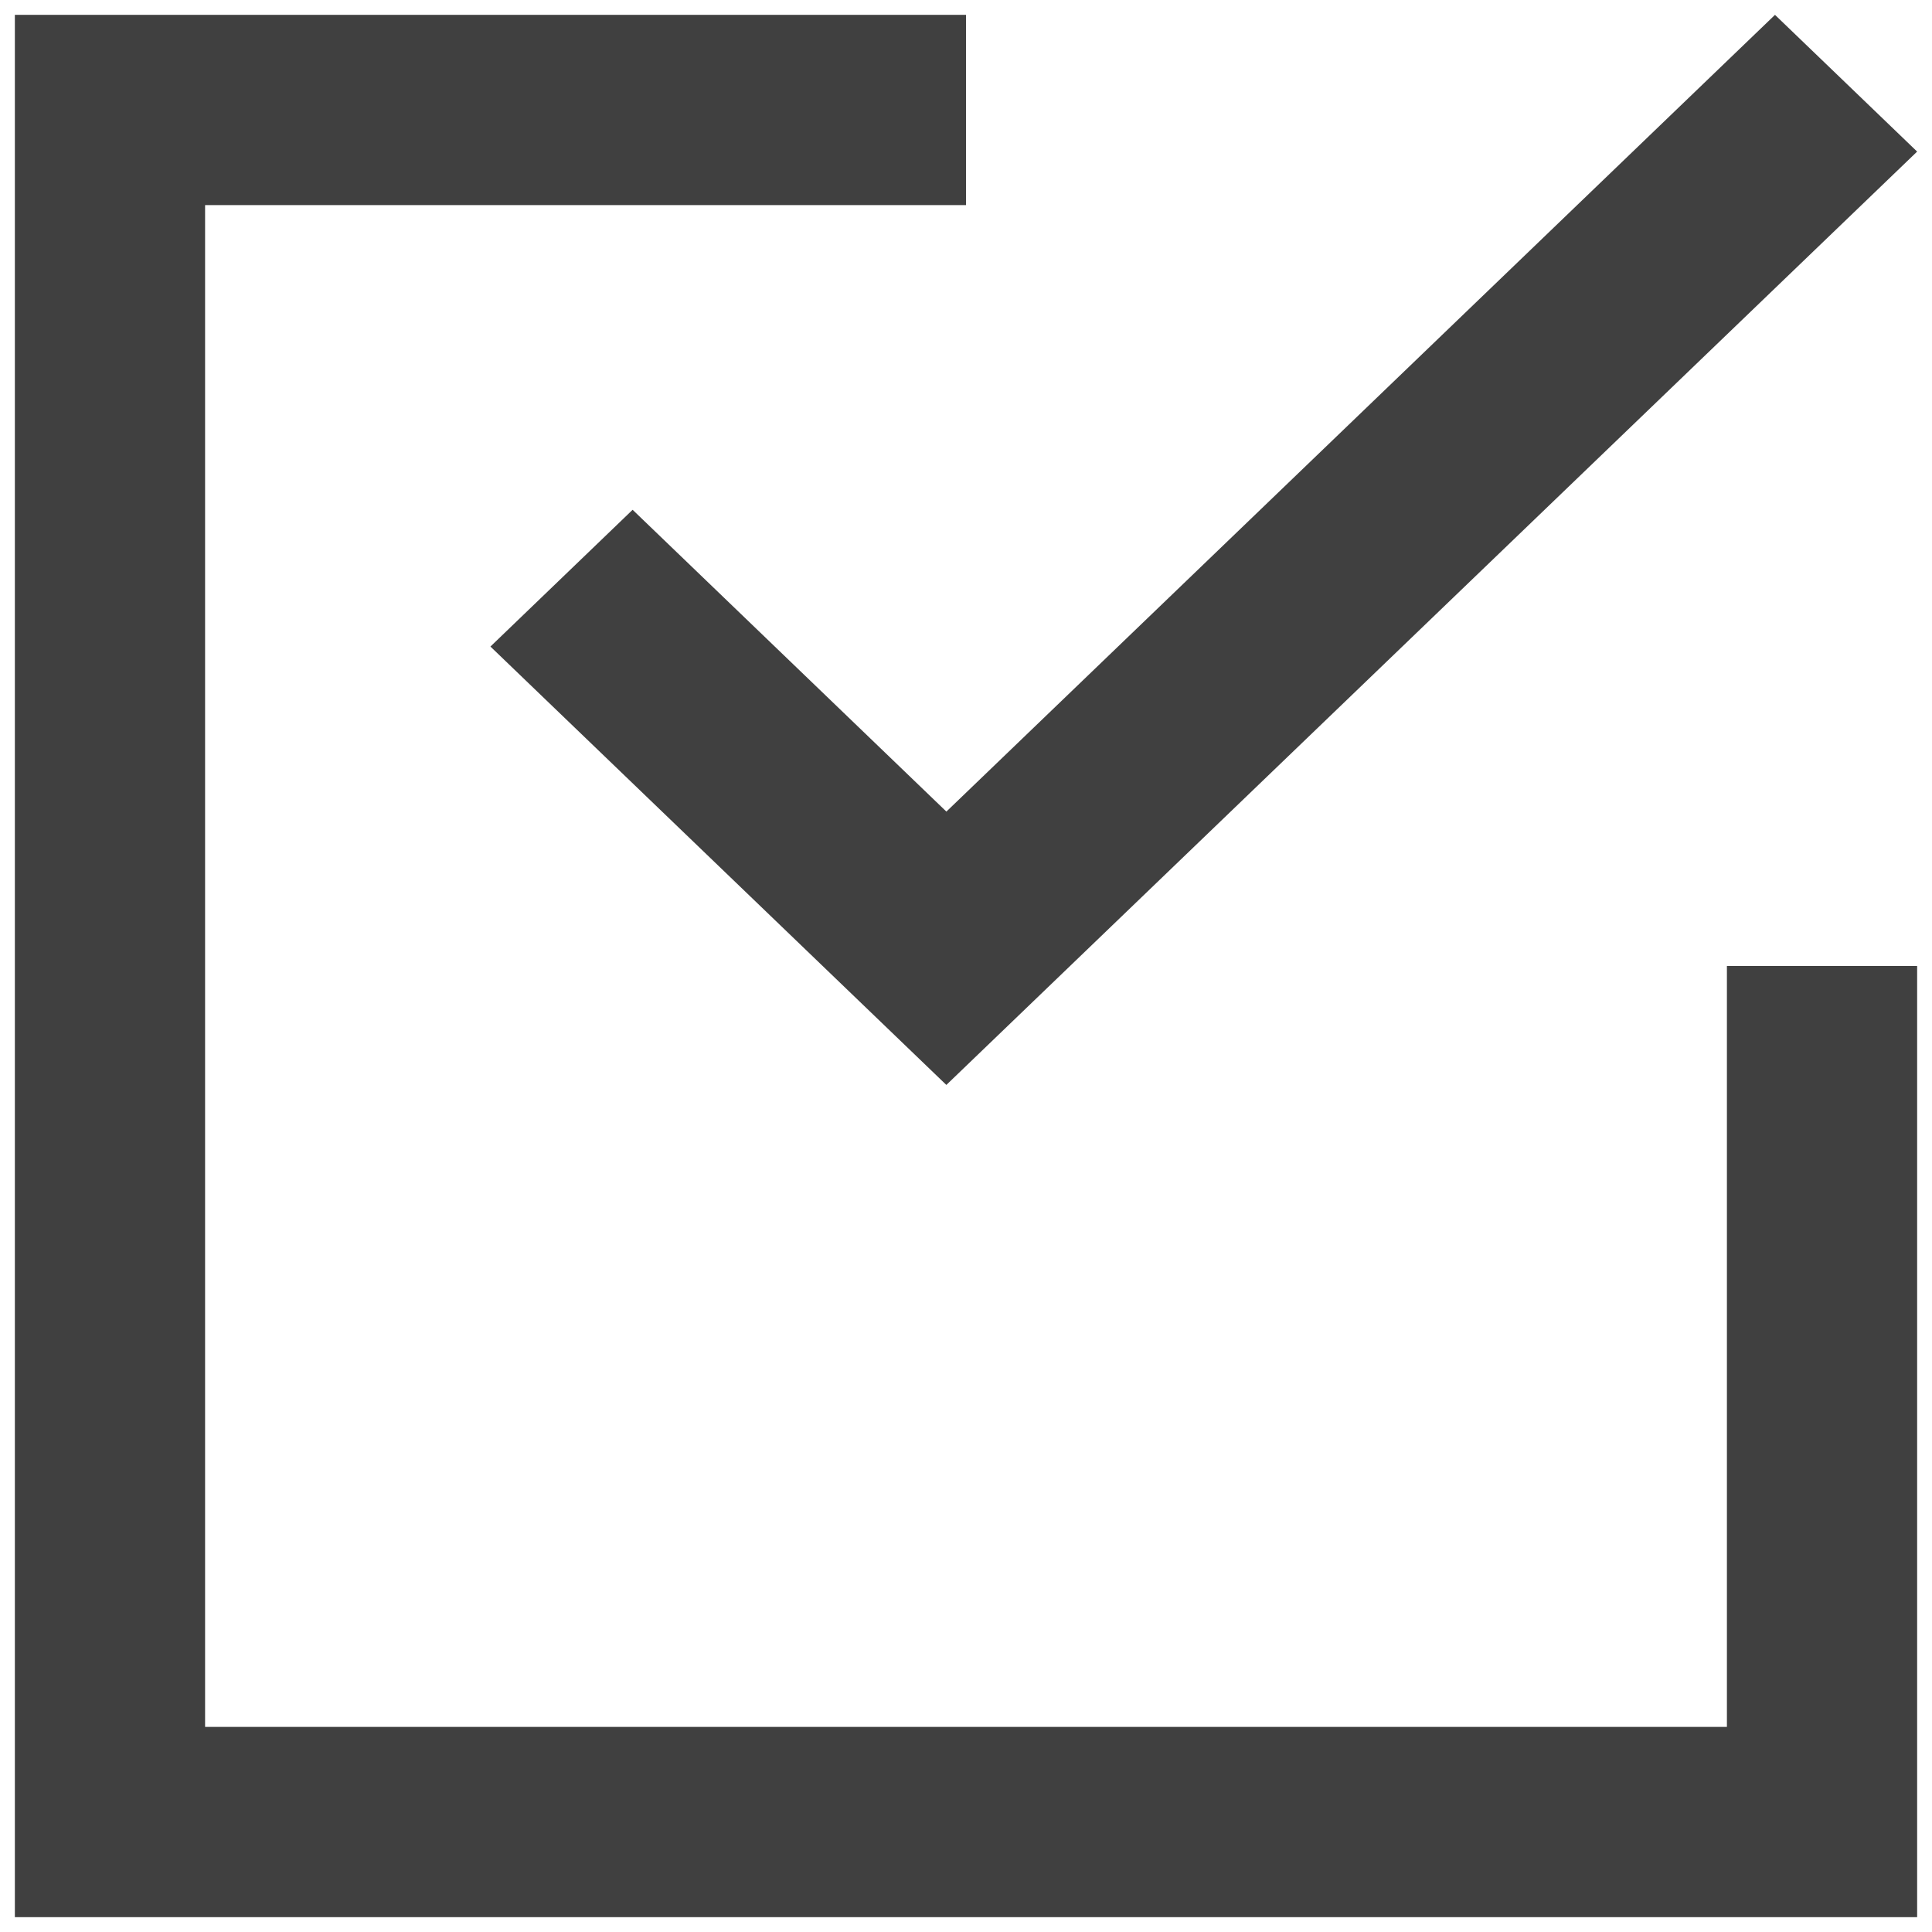 <svg xmlns="http://www.w3.org/2000/svg" width="26" height="26" viewBox="0 0 26 26">
    <path fill="#000" fill-rule="evenodd" d="M23.24 23.24H2.76V2.76H13V.2H.2v25.6h25.6V13h-2.56v10.24zM8.513 6.86l4.223 4.062L23.887.2 25.8 2.04 12.736 14.6h-.001L6.6 8.701l1.913-1.84z" opacity=".75"/>
</svg>
